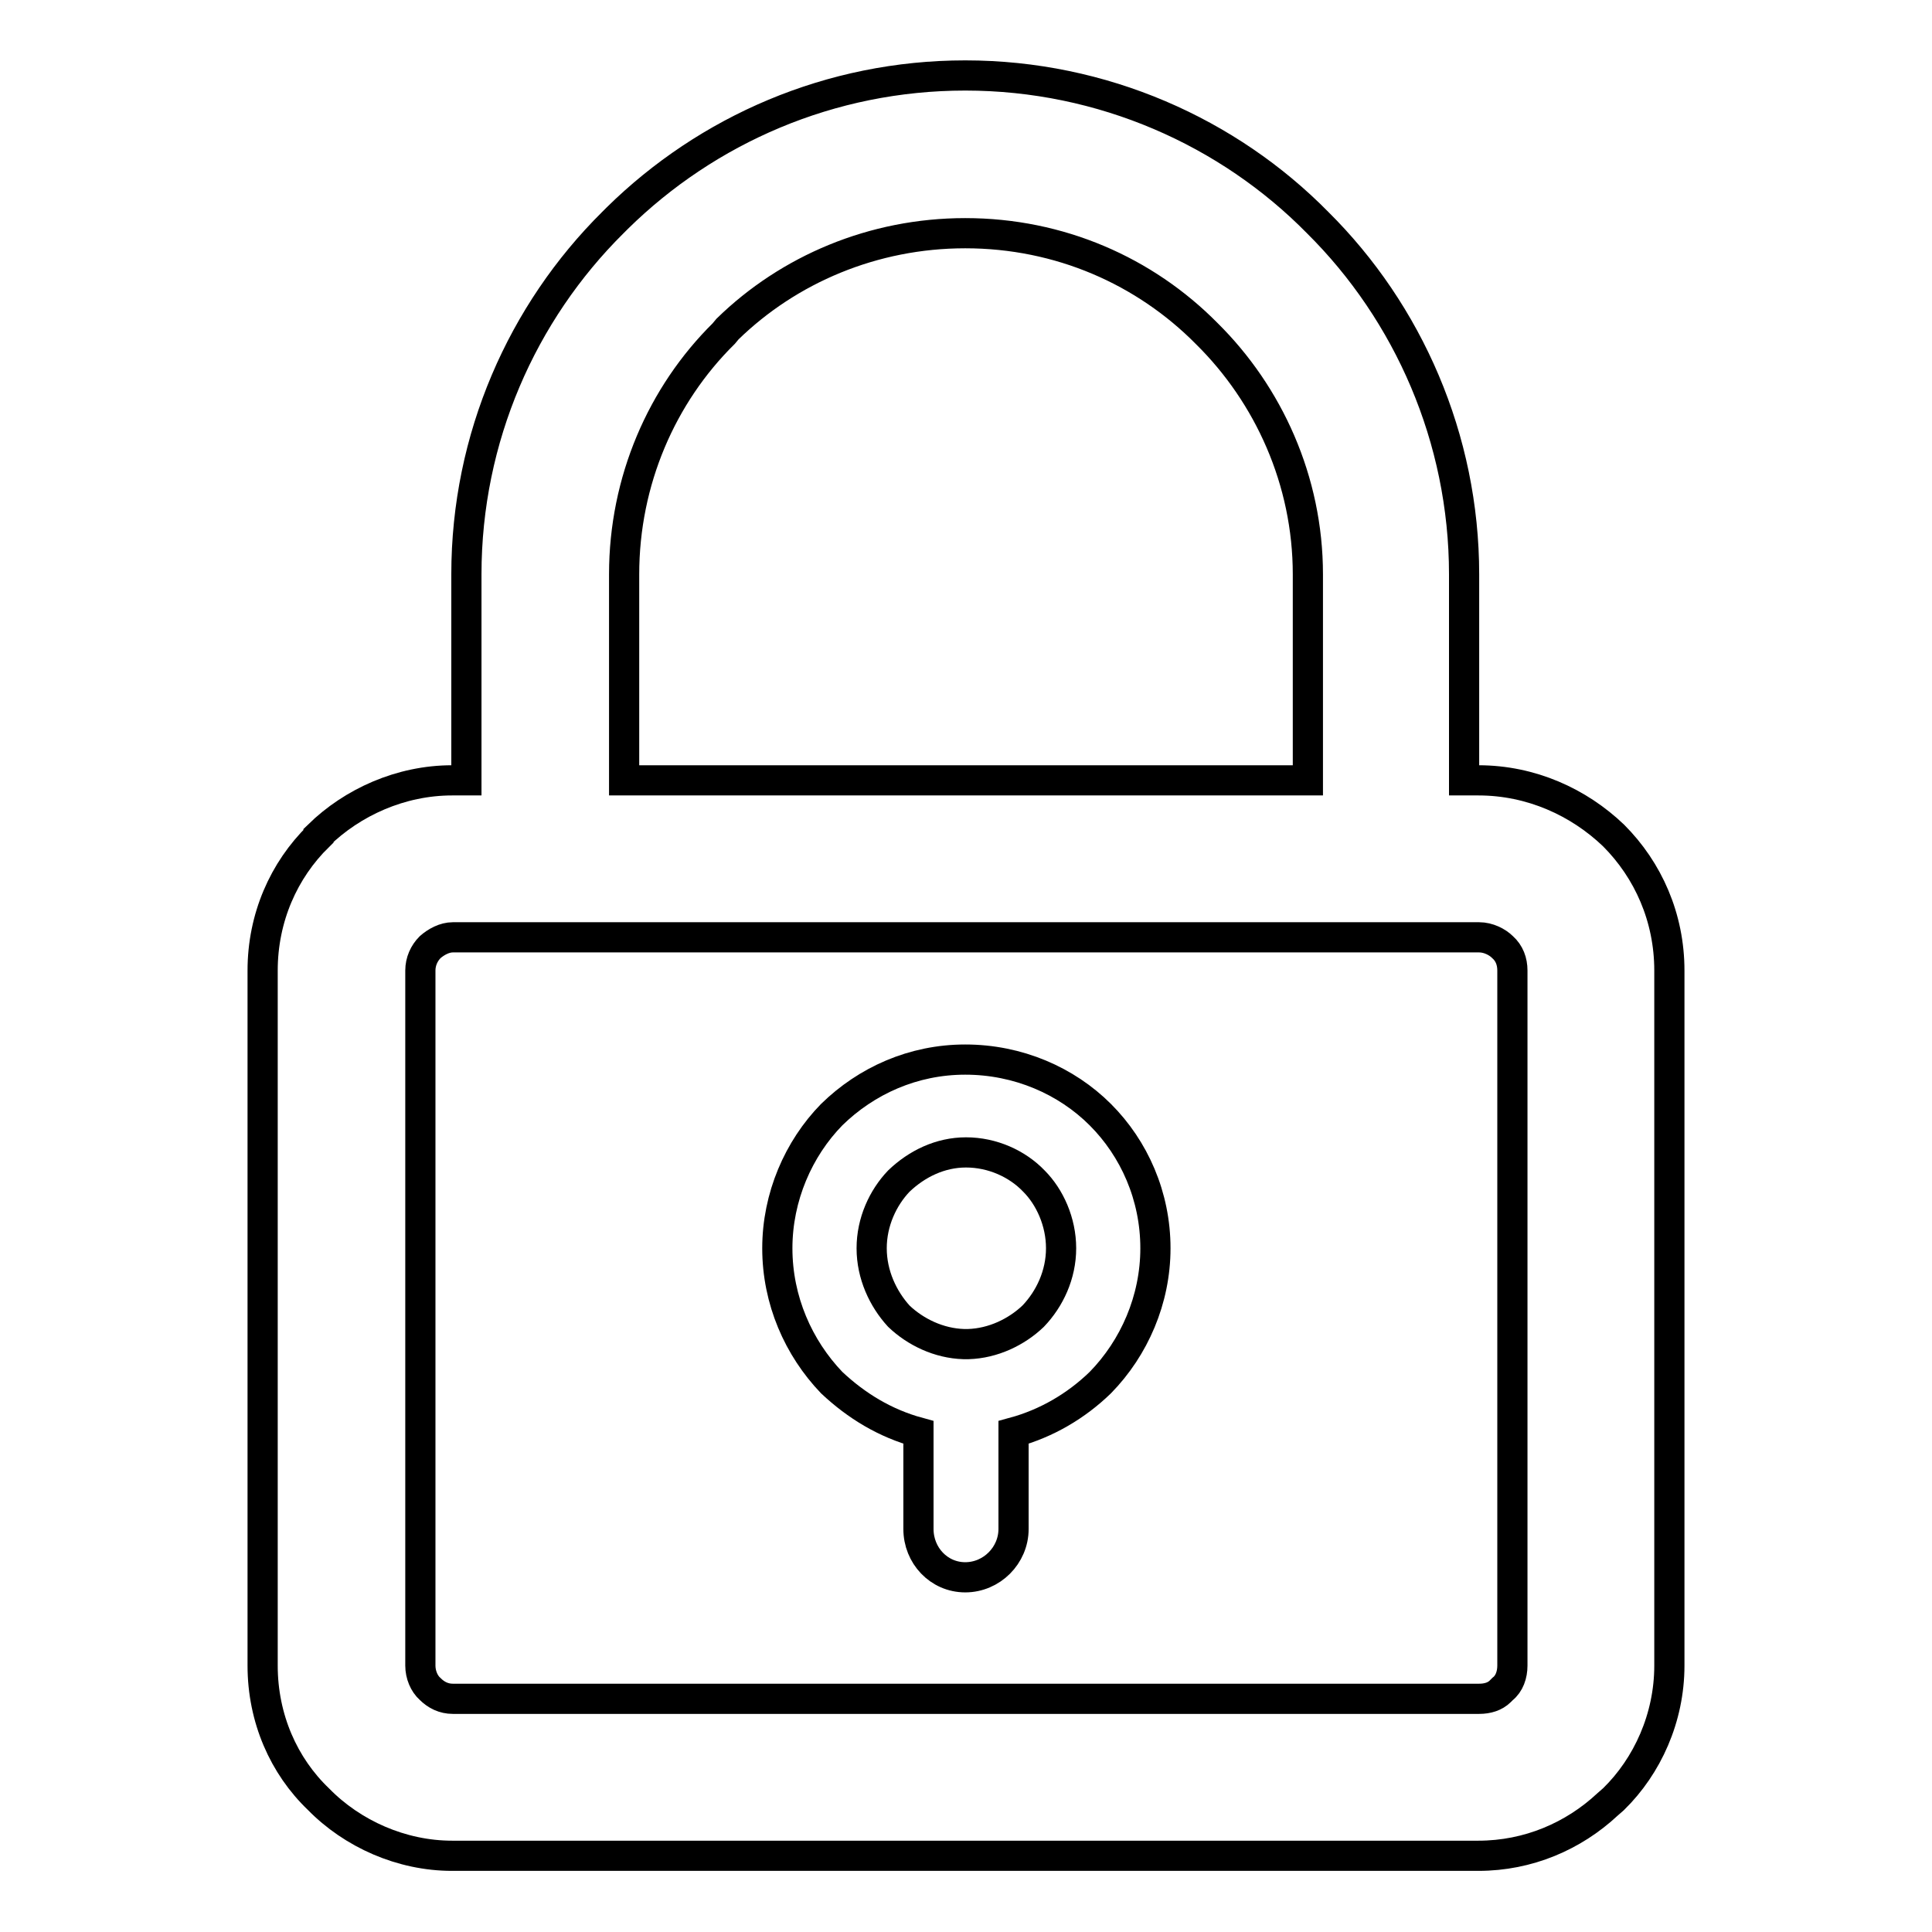 <?xml version="1.0" encoding="utf-8"?>
<!-- Svg Vector Icons : http://www.onlinewebfonts.com/icon -->
<!DOCTYPE svg PUBLIC "-//W3C//DTD SVG 1.1//EN" "http://www.w3.org/Graphics/SVG/1.1/DTD/svg11.dtd">
<svg version="1.1" xmlns="http://www.w3.org/2000/svg" xmlns:xlink="http://www.w3.org/1999/xlink" x="0px" y="0px" viewBox="0 0 256 256" enable-background="new 0 0 256 256" xml:space="preserve">
<g><g><path stroke-width="4" fill-opacity="0" stroke="#000000"  d="M213.8,110.7c-4.6-4.4-10.9-7.3-17.9-7.3h-1.9V76.1c0-18-7.4-34.7-19.4-46.6c-11.8-12-28.5-19.5-46.7-19.5c-17.9,0-34.2,7.2-46.1,18.9l-0.6,0.6C69.2,41.4,61.8,58,61.8,76.1v27.3h-1.9c-6.8,0-13.2,2.9-17.7,7.3v0.1c-4.6,4.5-7.4,10.8-7.4,17.8v92.1c0,7,2.8,13.3,7.4,17.7c4.5,4.6,11,7.5,17.7,7.5h136c6.6,0,12.6-2.6,17.1-6.8l0.8-0.7c4.5-4.4,7.4-10.8,7.4-17.7v-92.1C221.2,121.6,218.4,115.3,213.8,110.7L213.8,110.7z M82.7,76.1L82.7,76.1c0-12.4,5-23.8,13.2-31.9l0.5-0.6c8.1-7.9,19.3-12.7,31.5-12.7c12.5,0,23.8,5,32,13.3c8.2,8.1,13.4,19.5,13.4,31.9v27.3H82.7V76.1L82.7,76.1z M200.4,220.7L200.4,220.7c0,1.2-0.4,2.4-1.3,3.1l-0.3,0.3c-0.7,0.7-1.7,1-2.8,1h-136c-1.2,0-2.2-0.5-3-1.3c-0.8-0.7-1.3-1.9-1.3-3.1v-92.1c0-1.2,0.5-2.3,1.3-3.1l0,0c0.8-0.7,1.9-1.3,3-1.3h136c1.2,0,2.4,0.6,3.1,1.3c0.9,0.8,1.3,1.9,1.3,3.1V220.7L200.4,220.7z M127.9,140.4L127.9,140.4c-6.9,0-13.1,2.8-17.7,7.3c-4.4,4.5-7.2,10.9-7.2,17.7c0,6.9,2.8,13.2,7.2,17.8c3.3,3.1,7.1,5.4,11.5,6.6v12.8c0,3.5,2.7,6.4,6.2,6.4c3.5,0,6.4-2.9,6.4-6.4v-12.8c4.4-1.2,8.3-3.5,11.5-6.6c4.5-4.6,7.3-11,7.3-17.8c0-6.9-2.8-13.2-7.3-17.7C141.3,143.2,134.9,140.4,127.9,140.4L127.9,140.4z M136.9,174.4L136.9,174.4c-2.2,2.1-5.3,3.6-8.6,3.7h-0.6c-3.3-0.1-6.4-1.6-8.6-3.7c-2.1-2.3-3.6-5.5-3.6-9c0-3.5,1.5-6.7,3.6-8.9c2.4-2.3,5.5-3.8,8.9-3.8c3.5,0,6.8,1.5,9,3.8c2.1,2.1,3.6,5.4,3.6,8.9C140.6,168.9,139.1,172.1,136.9,174.4L136.9,174.4z"/></g></g>
</svg>